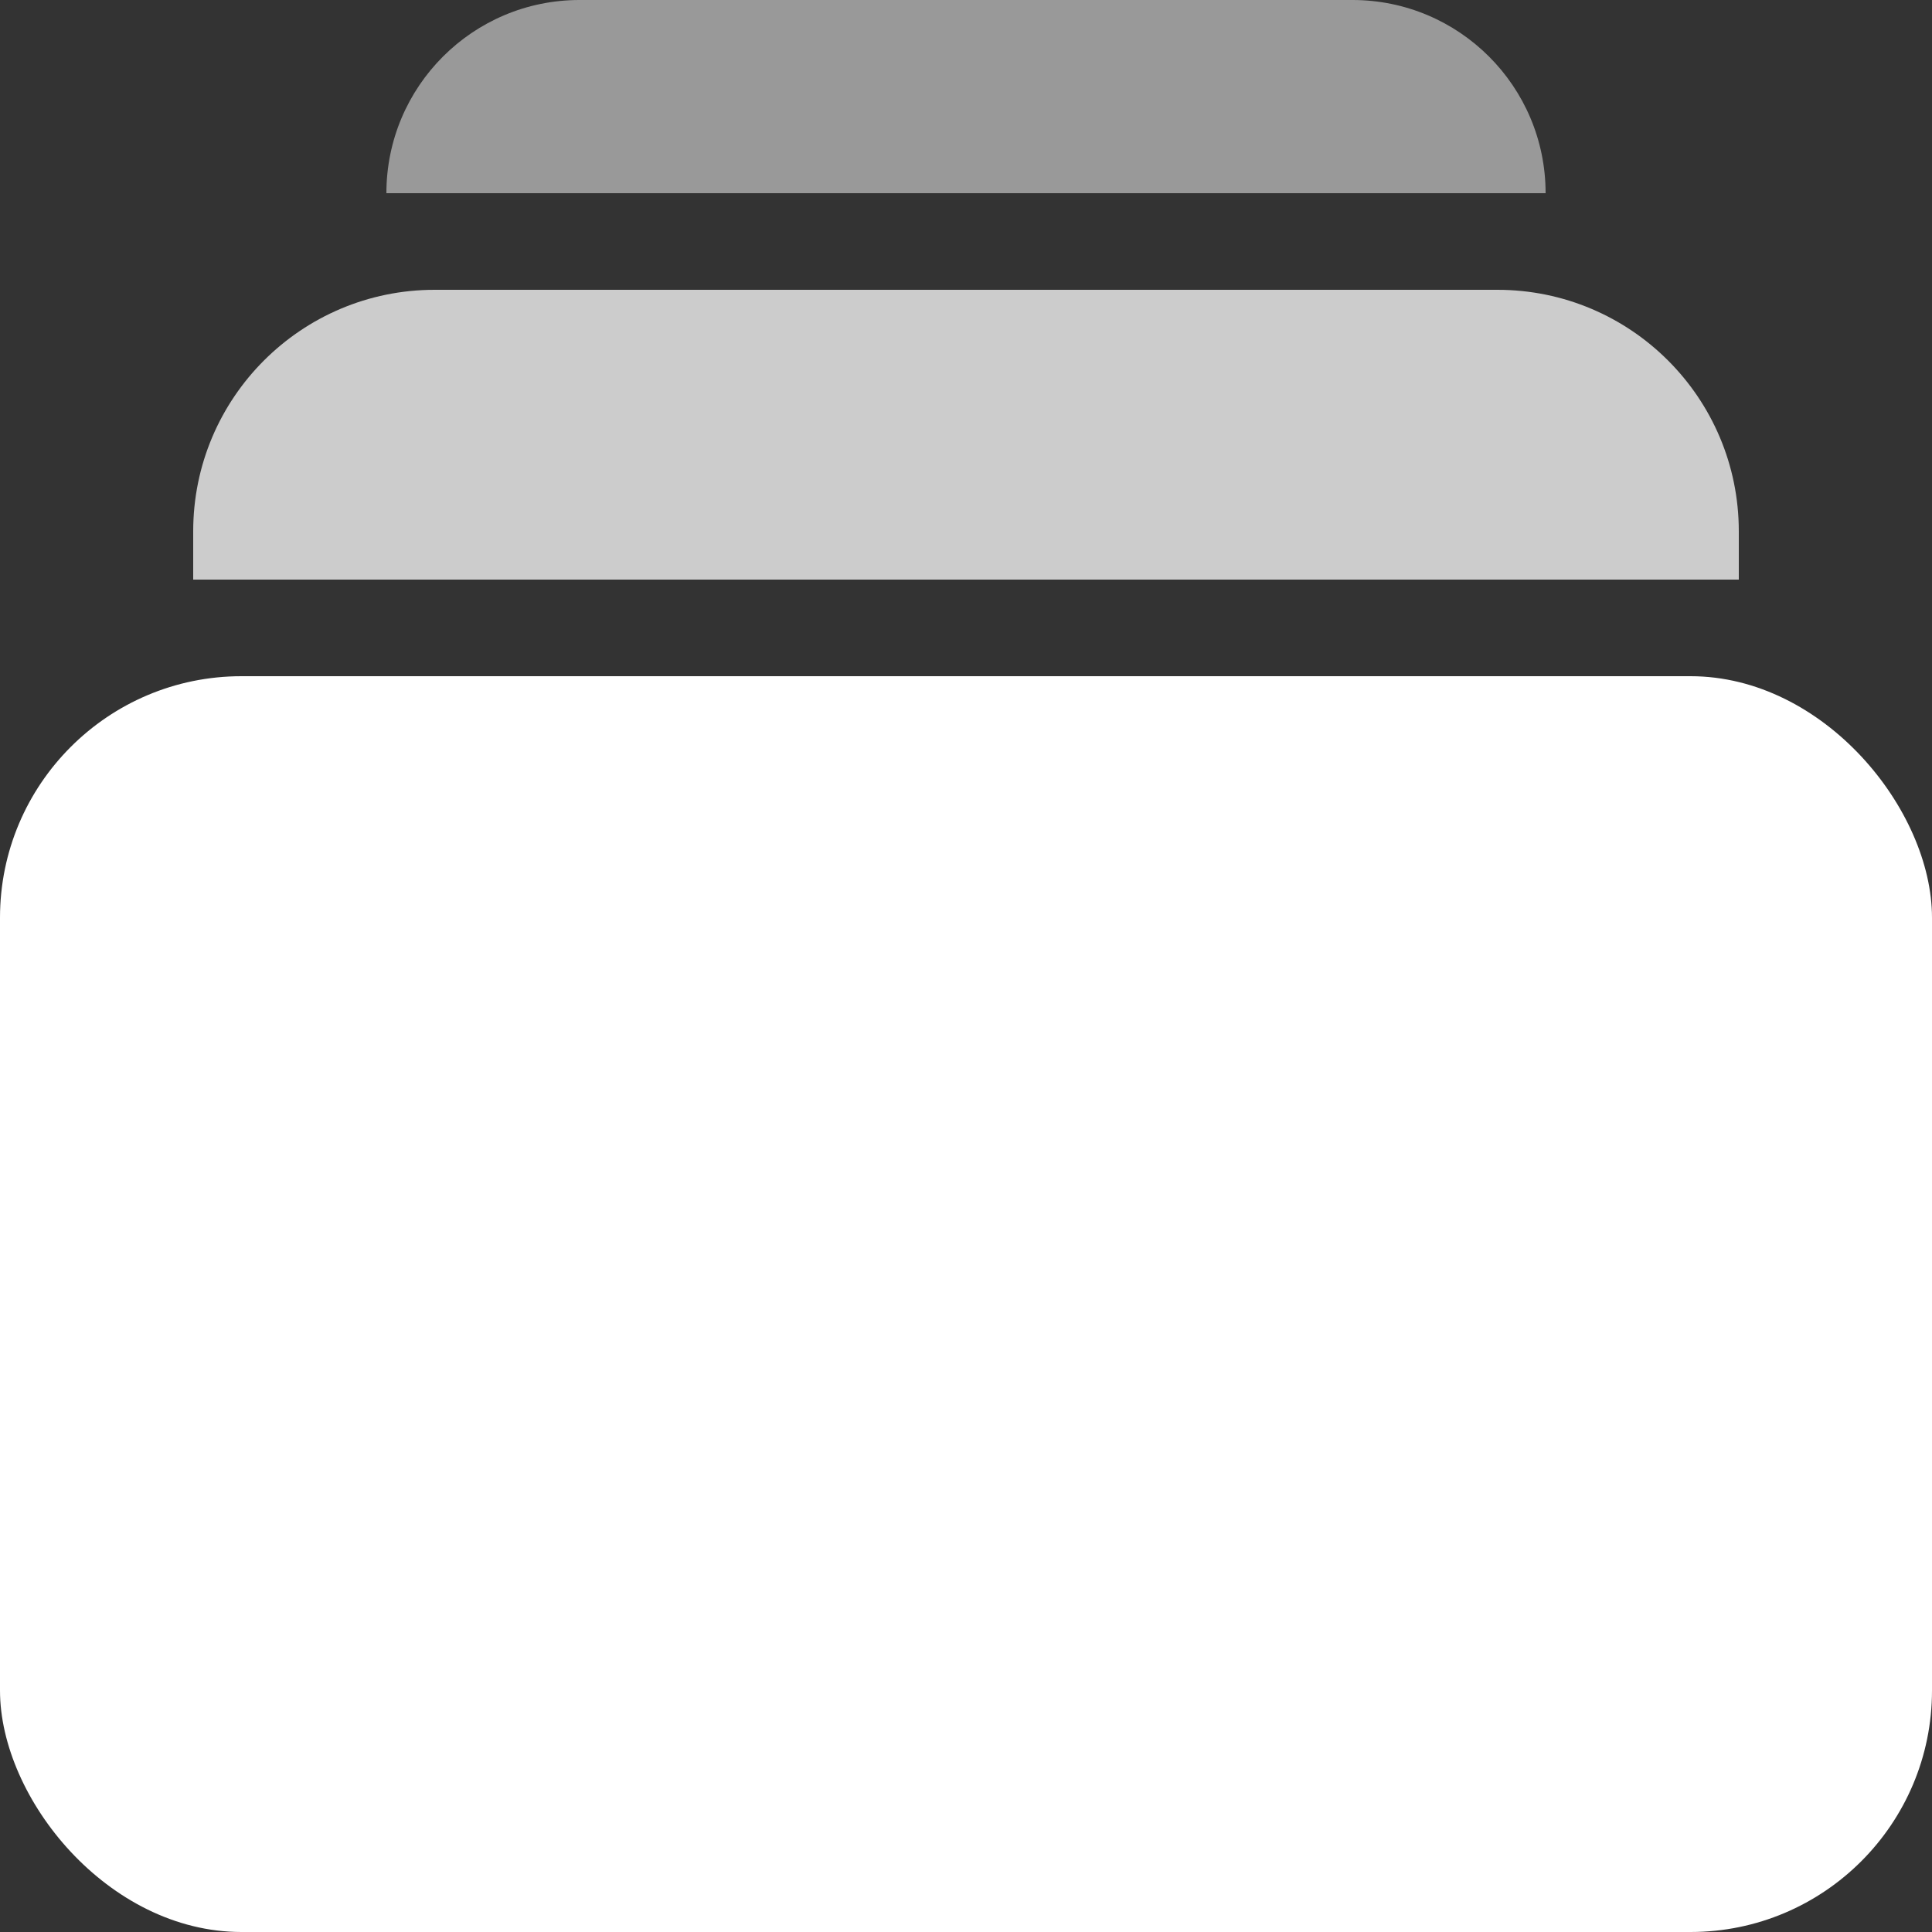 <svg width="20" height="20" viewBox="0 0 20 20" fill="none" xmlns="http://www.w3.org/2000/svg">
<rect x="0" y="0" width="20" height="20" fill="#333333" stroke="none"/>
<rect y="7" width="20" height="13" rx="2.5" fill="white"/>
<path opacity="0.75" d="M2 5.5C2 4.119 3.119 3 4.5 3H15.5C16.881 3 18 4.119 18 5.5V6H2V5.5Z" fill="white"/>
<path opacity="0.5" d="M4 2C4 0.895 4.895 0 6 0H14C15.105 0 16 0.895 16 2V2H4V2Z" fill="white"/>
</svg>